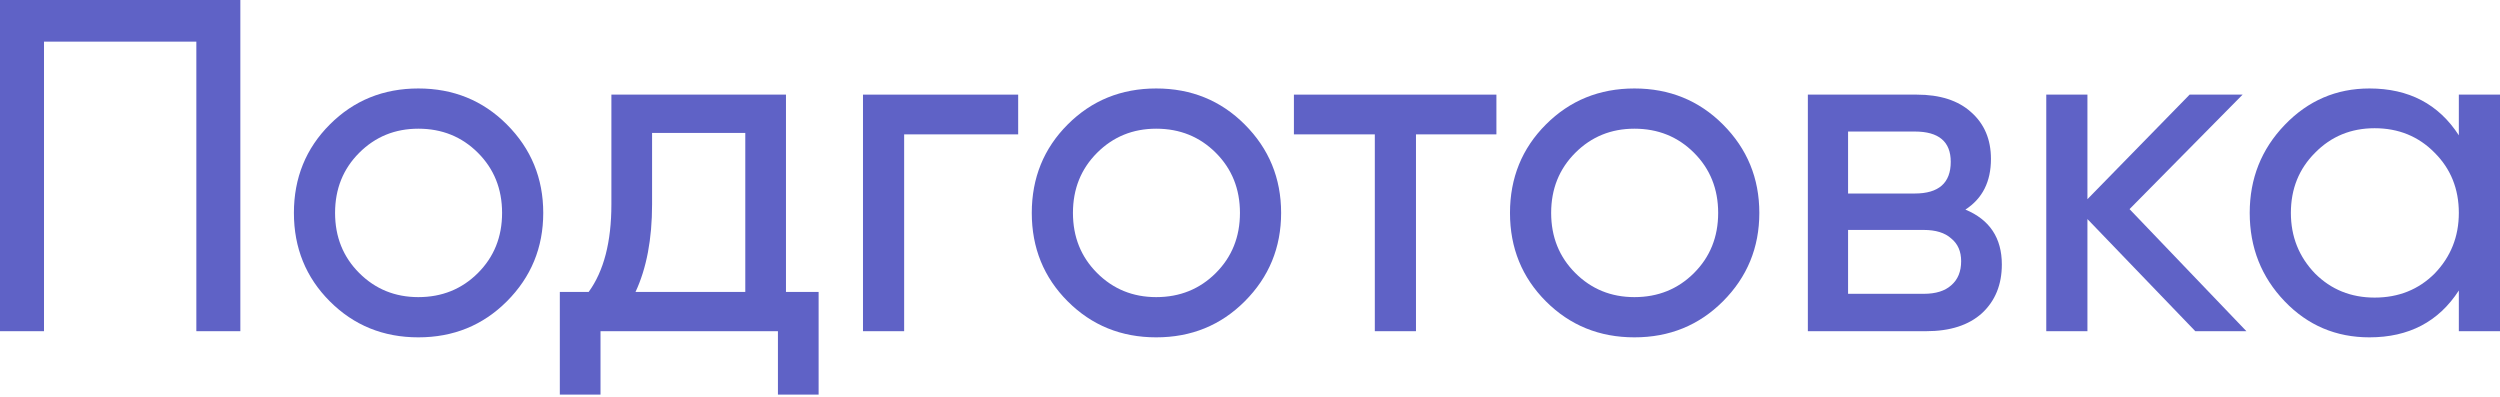 <?xml version="1.0" encoding="UTF-8"?> <svg xmlns="http://www.w3.org/2000/svg" width="529" height="84" viewBox="0 0 529 84" fill="none"> <path d="M0 0H50.858V70.08H41.547V8.81H9.311V70.08H0V0Z" fill="#5F62C6"></path> <path d="M107.242 63.772C102.17 68.845 95.929 71.381 88.521 71.381C81.112 71.381 74.872 68.845 69.8 63.772C64.727 58.7 62.191 52.46 62.191 45.051C62.191 37.643 64.727 31.402 69.8 26.33C74.872 21.258 81.112 18.721 88.521 18.721C95.929 18.721 102.17 21.258 107.242 26.33C112.381 31.469 114.951 37.709 114.951 45.051C114.951 52.393 112.381 58.633 107.242 63.772ZM88.521 62.871C93.526 62.871 97.731 61.169 101.135 57.766C104.539 54.362 106.241 50.124 106.241 45.051C106.241 39.979 104.539 35.741 101.135 32.337C97.731 28.933 93.526 27.231 88.521 27.231C83.582 27.231 79.41 28.933 76.007 32.337C72.603 35.741 70.901 39.979 70.901 45.051C70.901 50.124 72.603 54.362 76.007 57.766C79.41 61.169 83.582 62.871 88.521 62.871Z" fill="#5F62C6"></path> <path d="M166.312 20.023V61.77H173.22V83.495H164.61V70.08H127.068V83.495H118.458V61.77H124.565C127.769 57.365 129.37 51.191 129.37 43.249V20.023H166.312ZM134.476 61.77H157.703V28.132H137.98V43.249C137.98 50.591 136.812 56.764 134.476 61.77Z" fill="#5F62C6"></path> <path d="M182.608 20.023H215.445V28.432H191.318V70.08H182.608V20.023Z" fill="#5F62C6"></path> <path d="M263.376 63.772C258.304 68.845 252.064 71.381 244.655 71.381C237.247 71.381 231.006 68.845 225.934 63.772C220.861 58.7 218.325 52.46 218.325 45.051C218.325 37.643 220.861 31.402 225.934 26.33C231.006 21.258 237.247 18.721 244.655 18.721C252.064 18.721 258.304 21.258 263.376 26.33C268.516 31.469 271.085 37.709 271.085 45.051C271.085 52.393 268.516 58.633 263.376 63.772ZM244.655 62.871C249.661 62.871 253.866 61.169 257.27 57.766C260.673 54.362 262.375 50.124 262.375 45.051C262.375 39.979 260.673 35.741 257.27 32.337C253.866 28.933 249.661 27.231 244.655 27.231C239.716 27.231 235.545 28.933 232.141 32.337C228.737 35.741 227.035 39.979 227.035 45.051C227.035 50.124 228.737 54.362 232.141 57.766C235.545 61.169 239.716 62.871 244.655 62.871Z" fill="#5F62C6"></path> <path d="M273.791 20.023H316.64V28.432H299.621V70.08H290.911V28.432H273.791V20.023Z" fill="#5F62C6"></path> <path d="M364.566 63.772C359.493 68.845 353.253 71.381 345.844 71.381C338.436 71.381 332.196 68.845 327.123 63.772C322.051 58.7 319.514 52.46 319.514 45.051C319.514 37.643 322.051 31.402 327.123 26.33C332.196 21.258 338.436 18.721 345.844 18.721C353.253 18.721 359.493 21.258 364.566 26.33C369.705 31.469 372.274 37.709 372.274 45.051C372.274 52.393 369.705 58.633 364.566 63.772ZM345.844 62.871C350.85 62.871 355.055 61.169 358.459 57.766C361.863 54.362 363.564 50.124 363.564 45.051C363.564 39.979 361.863 35.741 358.459 32.337C355.055 28.933 350.85 27.231 345.844 27.231C340.905 27.231 336.734 28.933 333.33 32.337C329.926 35.741 328.224 39.979 328.224 45.051C328.224 50.124 329.926 54.362 333.33 57.766C336.734 61.169 340.905 62.871 345.844 62.871Z" fill="#5F62C6"></path> <path d="M415.88 44.35C421.019 46.486 423.589 50.357 423.589 55.964C423.589 60.235 422.187 63.672 419.384 66.275C416.581 68.811 412.643 70.08 407.571 70.08H382.542V20.023H405.568C410.507 20.023 414.345 21.258 417.081 23.727C419.885 26.196 421.286 29.5 421.286 33.638C421.286 38.444 419.484 42.014 415.88 44.35ZM405.168 27.832H391.052V40.947H405.168C410.24 40.947 412.777 38.711 412.777 34.239C412.777 29.967 410.24 27.832 405.168 27.832ZM391.052 62.171H407.07C409.606 62.171 411.542 61.57 412.877 60.369C414.278 59.167 414.979 57.465 414.979 55.263C414.979 53.194 414.278 51.592 412.877 50.457C411.542 49.256 409.606 48.655 407.07 48.655H391.052V62.171Z" fill="#5F62C6"></path> <path d="M450.61 44.25L475.338 70.08H464.526L441.7 46.353V70.08H432.99V20.023H441.7V42.148L463.325 20.023H474.537L450.61 44.25Z" fill="#5F62C6"></path> <path d="M520.29 28.633V20.023H529V70.08H520.29V61.47C516.019 68.077 509.711 71.381 501.369 71.381C494.294 71.381 488.32 68.845 483.448 63.772C478.509 58.633 476.04 52.393 476.04 45.051C476.04 37.776 478.509 31.569 483.448 26.43C488.387 21.291 494.361 18.721 501.369 18.721C509.711 18.721 516.019 22.025 520.29 28.633ZM502.47 62.971C507.542 62.971 511.78 61.27 515.184 57.866C518.588 54.328 520.29 50.057 520.29 45.051C520.29 39.979 518.588 35.741 515.184 32.337C511.78 28.866 507.542 27.131 502.47 27.131C497.464 27.131 493.259 28.866 489.856 32.337C486.452 35.741 484.75 39.979 484.75 45.051C484.75 50.057 486.452 54.328 489.856 57.866C493.259 61.27 497.464 62.971 502.47 62.971Z" fill="#5F62C6"></path> </svg> 